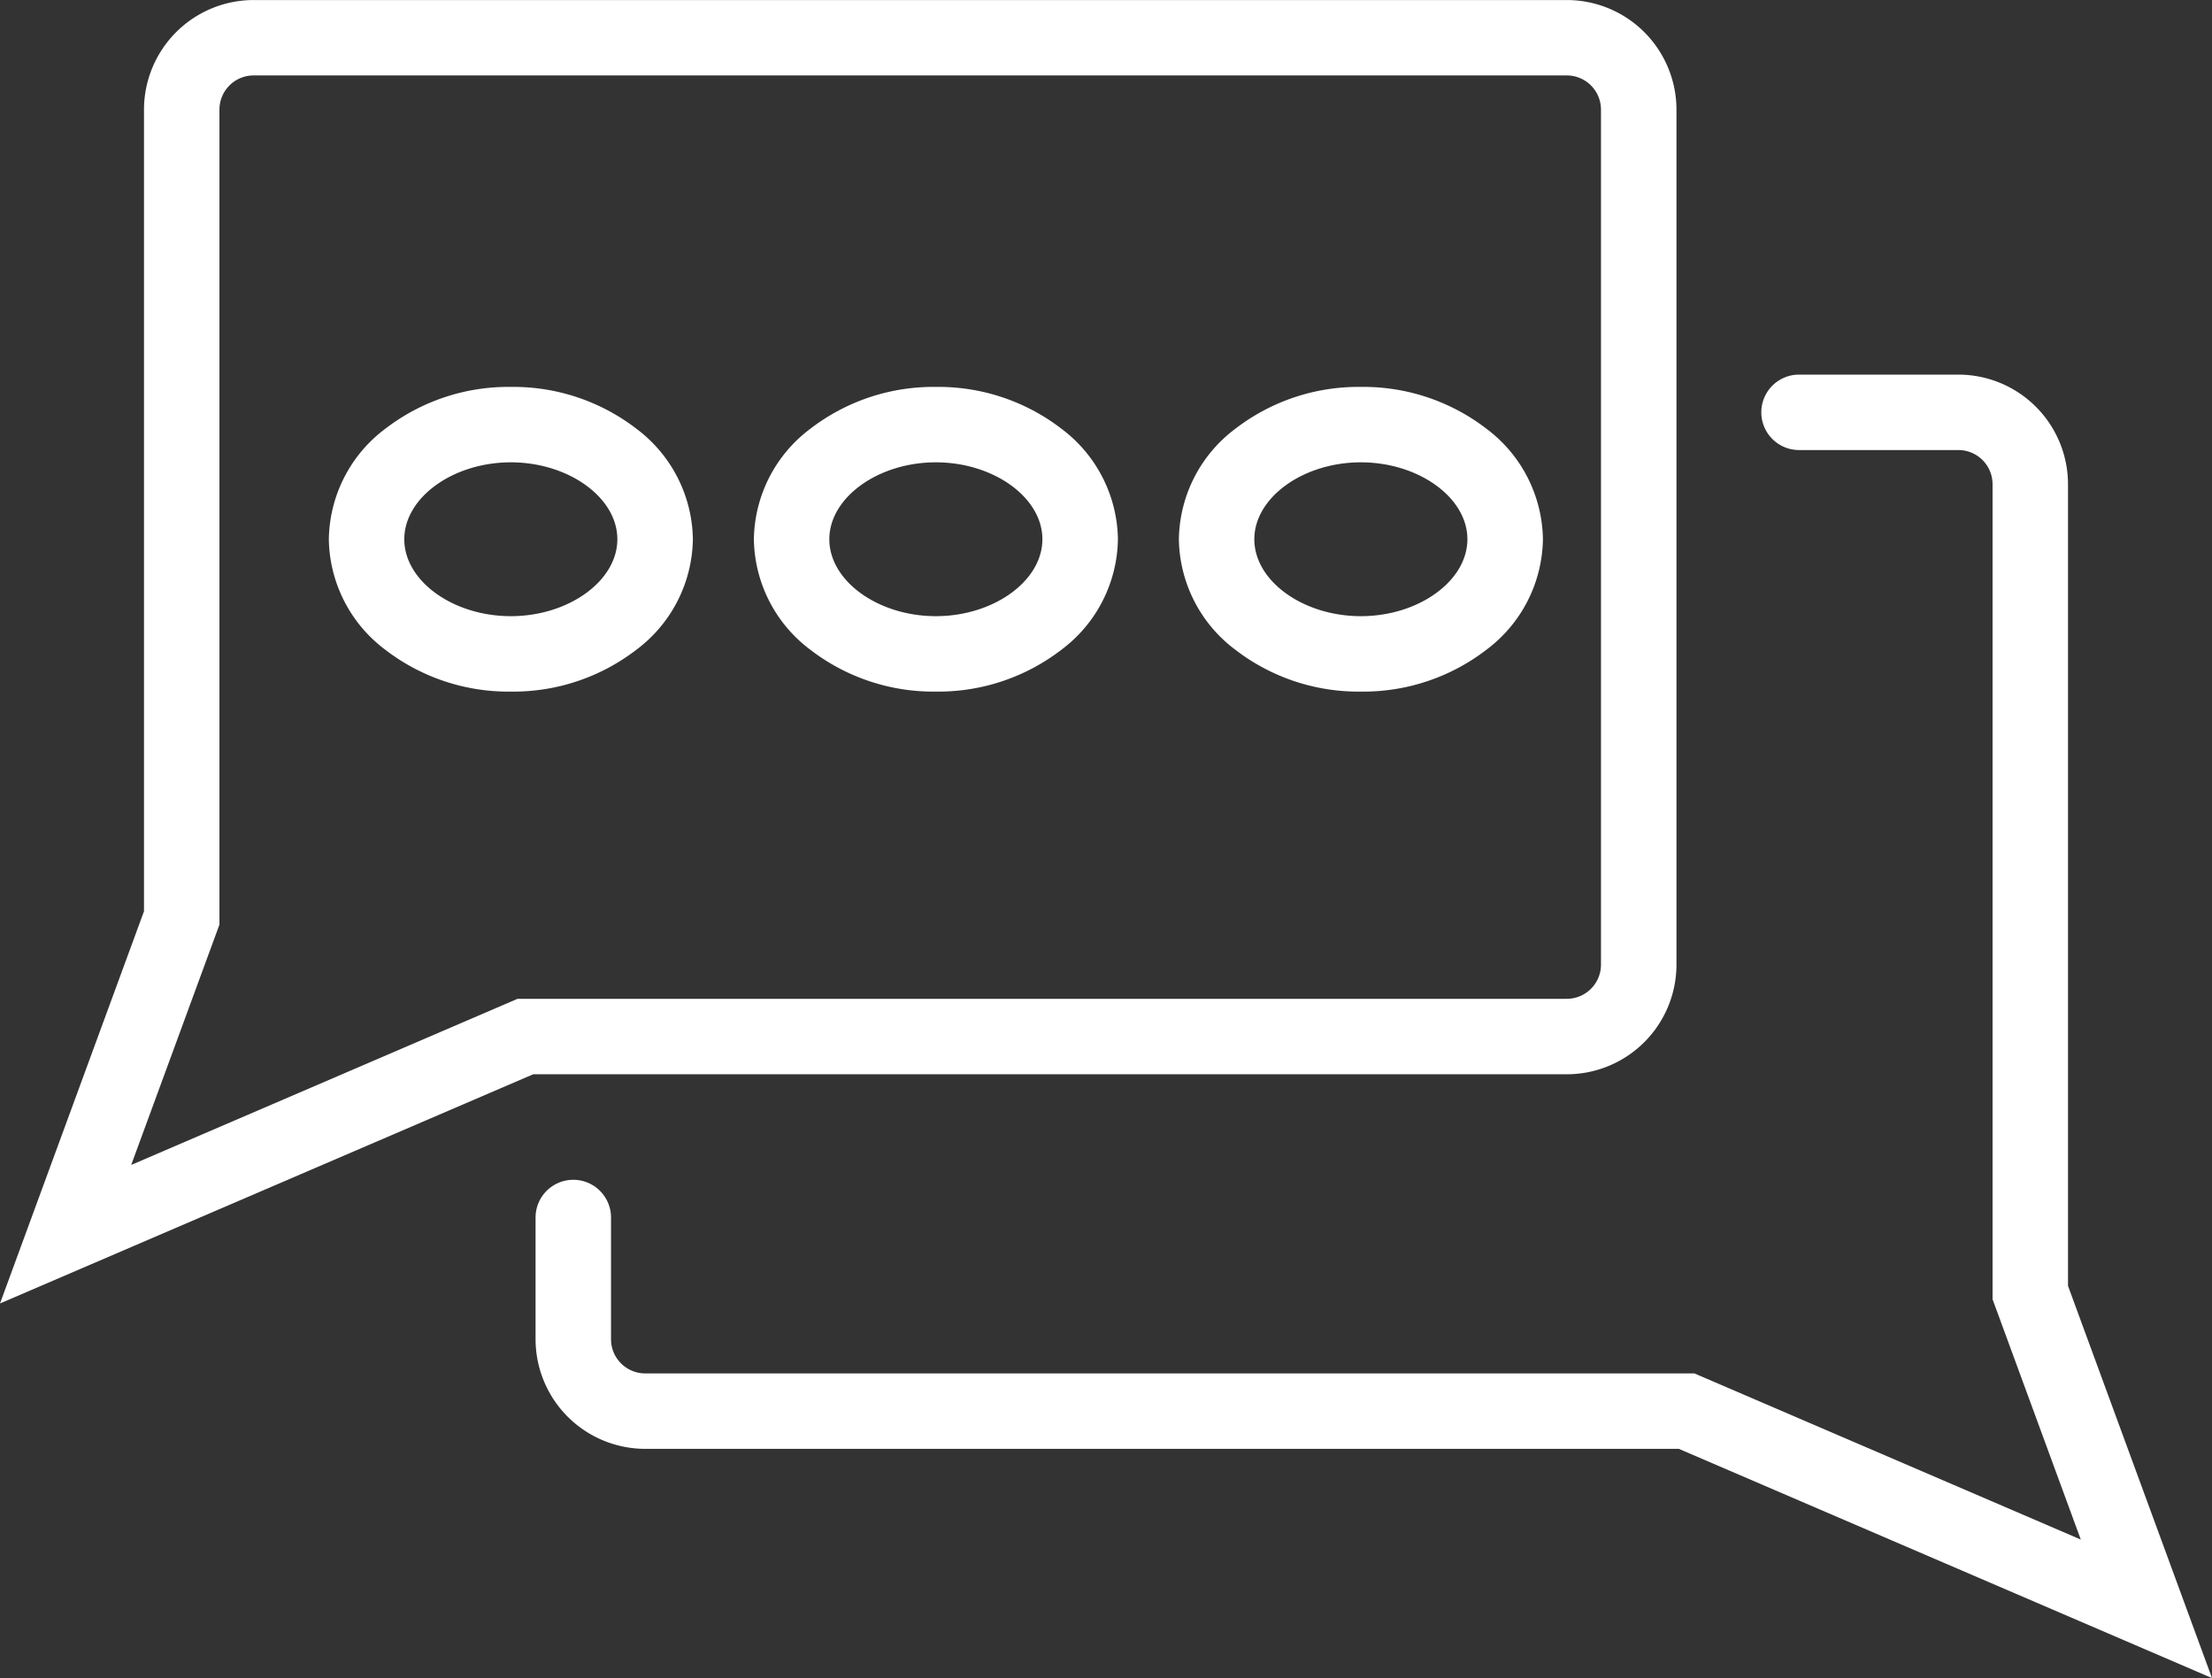 <svg xmlns="http://www.w3.org/2000/svg" width="58.636" height="44.493" viewBox="0 0 58.636 44.493"><rect x="0" y="0" width="58.636" height="44.493" fill="#333333" stroke="none"/><g transform="translate(1.739 1)"><path d="M128.694,1111.694l3.817-10.4v-21.255a2.909,2.909,0,0,1,2.906-2.906h34.811a2.909,2.909,0,0,1,2.906,2.906v22.672a2.909,2.909,0,0,1-2.906,2.906h-27.4Zm6.723-32.562a.907.907,0,0,0-.906.906v21.611l-2.339,6.372,10.242-4.405h27.813a.907.907,0,0,0,.906-.906v-22.672a.907.907,0,0,0-.906-.906Z" transform="translate(-130.433 -1078.132)" fill="#fff"/><path d="M268.059,1181.2l-14.133-6.078h-27.4a2.909,2.909,0,0,1-2.906-2.906v-3.228a1,1,0,0,1,2,0v3.228a.907.907,0,0,0,.906.906h27.813l.189.081,10.053,4.324-2.339-6.372v-21.611a.907.907,0,0,0-.906-.906h-4.224a1,1,0,0,1,0-2h4.224a2.909,2.909,0,0,1,2.906,2.906V1170.8Z" transform="translate(-211.162 -1137.705)" fill="#fff"/><path d="M3.824-1A5.347,5.347,0,0,1,7.15.107a3.726,3.726,0,0,1,1.5,2.932,3.726,3.726,0,0,1-1.5,2.932A5.347,5.347,0,0,1,3.824,7.079,5.347,5.347,0,0,1,.5,5.972,3.726,3.726,0,0,1-1,3.04,3.726,3.726,0,0,1,.5.107,5.347,5.347,0,0,1,3.824-1Zm0,6.079c1.531,0,2.824-.934,2.824-2.04S5.355,1,3.824,1,1,1.934,1,3.04,2.293,5.079,3.824,5.079Z" transform="translate(19.245 10.259)" fill="#fff"/><path d="M3.824-1A5.347,5.347,0,0,1,7.15.107a3.726,3.726,0,0,1,1.5,2.932,3.726,3.726,0,0,1-1.5,2.932A5.347,5.347,0,0,1,3.824,7.079,5.347,5.347,0,0,1,.5,5.972,3.726,3.726,0,0,1-1,3.04,3.726,3.726,0,0,1,.5.107,5.347,5.347,0,0,1,3.824-1Zm0,6.079c1.531,0,2.824-.934,2.824-2.04S5.355,1,3.824,1,1,1.934,1,3.04,2.293,5.079,3.824,5.079Z" transform="translate(7.978 10.259)" fill="#fff"/><path d="M3.824-1A5.347,5.347,0,0,1,7.15.107a3.726,3.726,0,0,1,1.5,2.932,3.726,3.726,0,0,1-1.5,2.932A5.347,5.347,0,0,1,3.824,7.079,5.347,5.347,0,0,1,.5,5.972,3.726,3.726,0,0,1-1,3.04,3.726,3.726,0,0,1,.5.107,5.347,5.347,0,0,1,3.824-1Zm0,6.079c1.531,0,2.824-.934,2.824-2.04S5.355,1,3.824,1,1,1.934,1,3.04,2.293,5.079,3.824,5.079Z" transform="translate(30.511 10.259)" fill="#fff"/></g></svg>